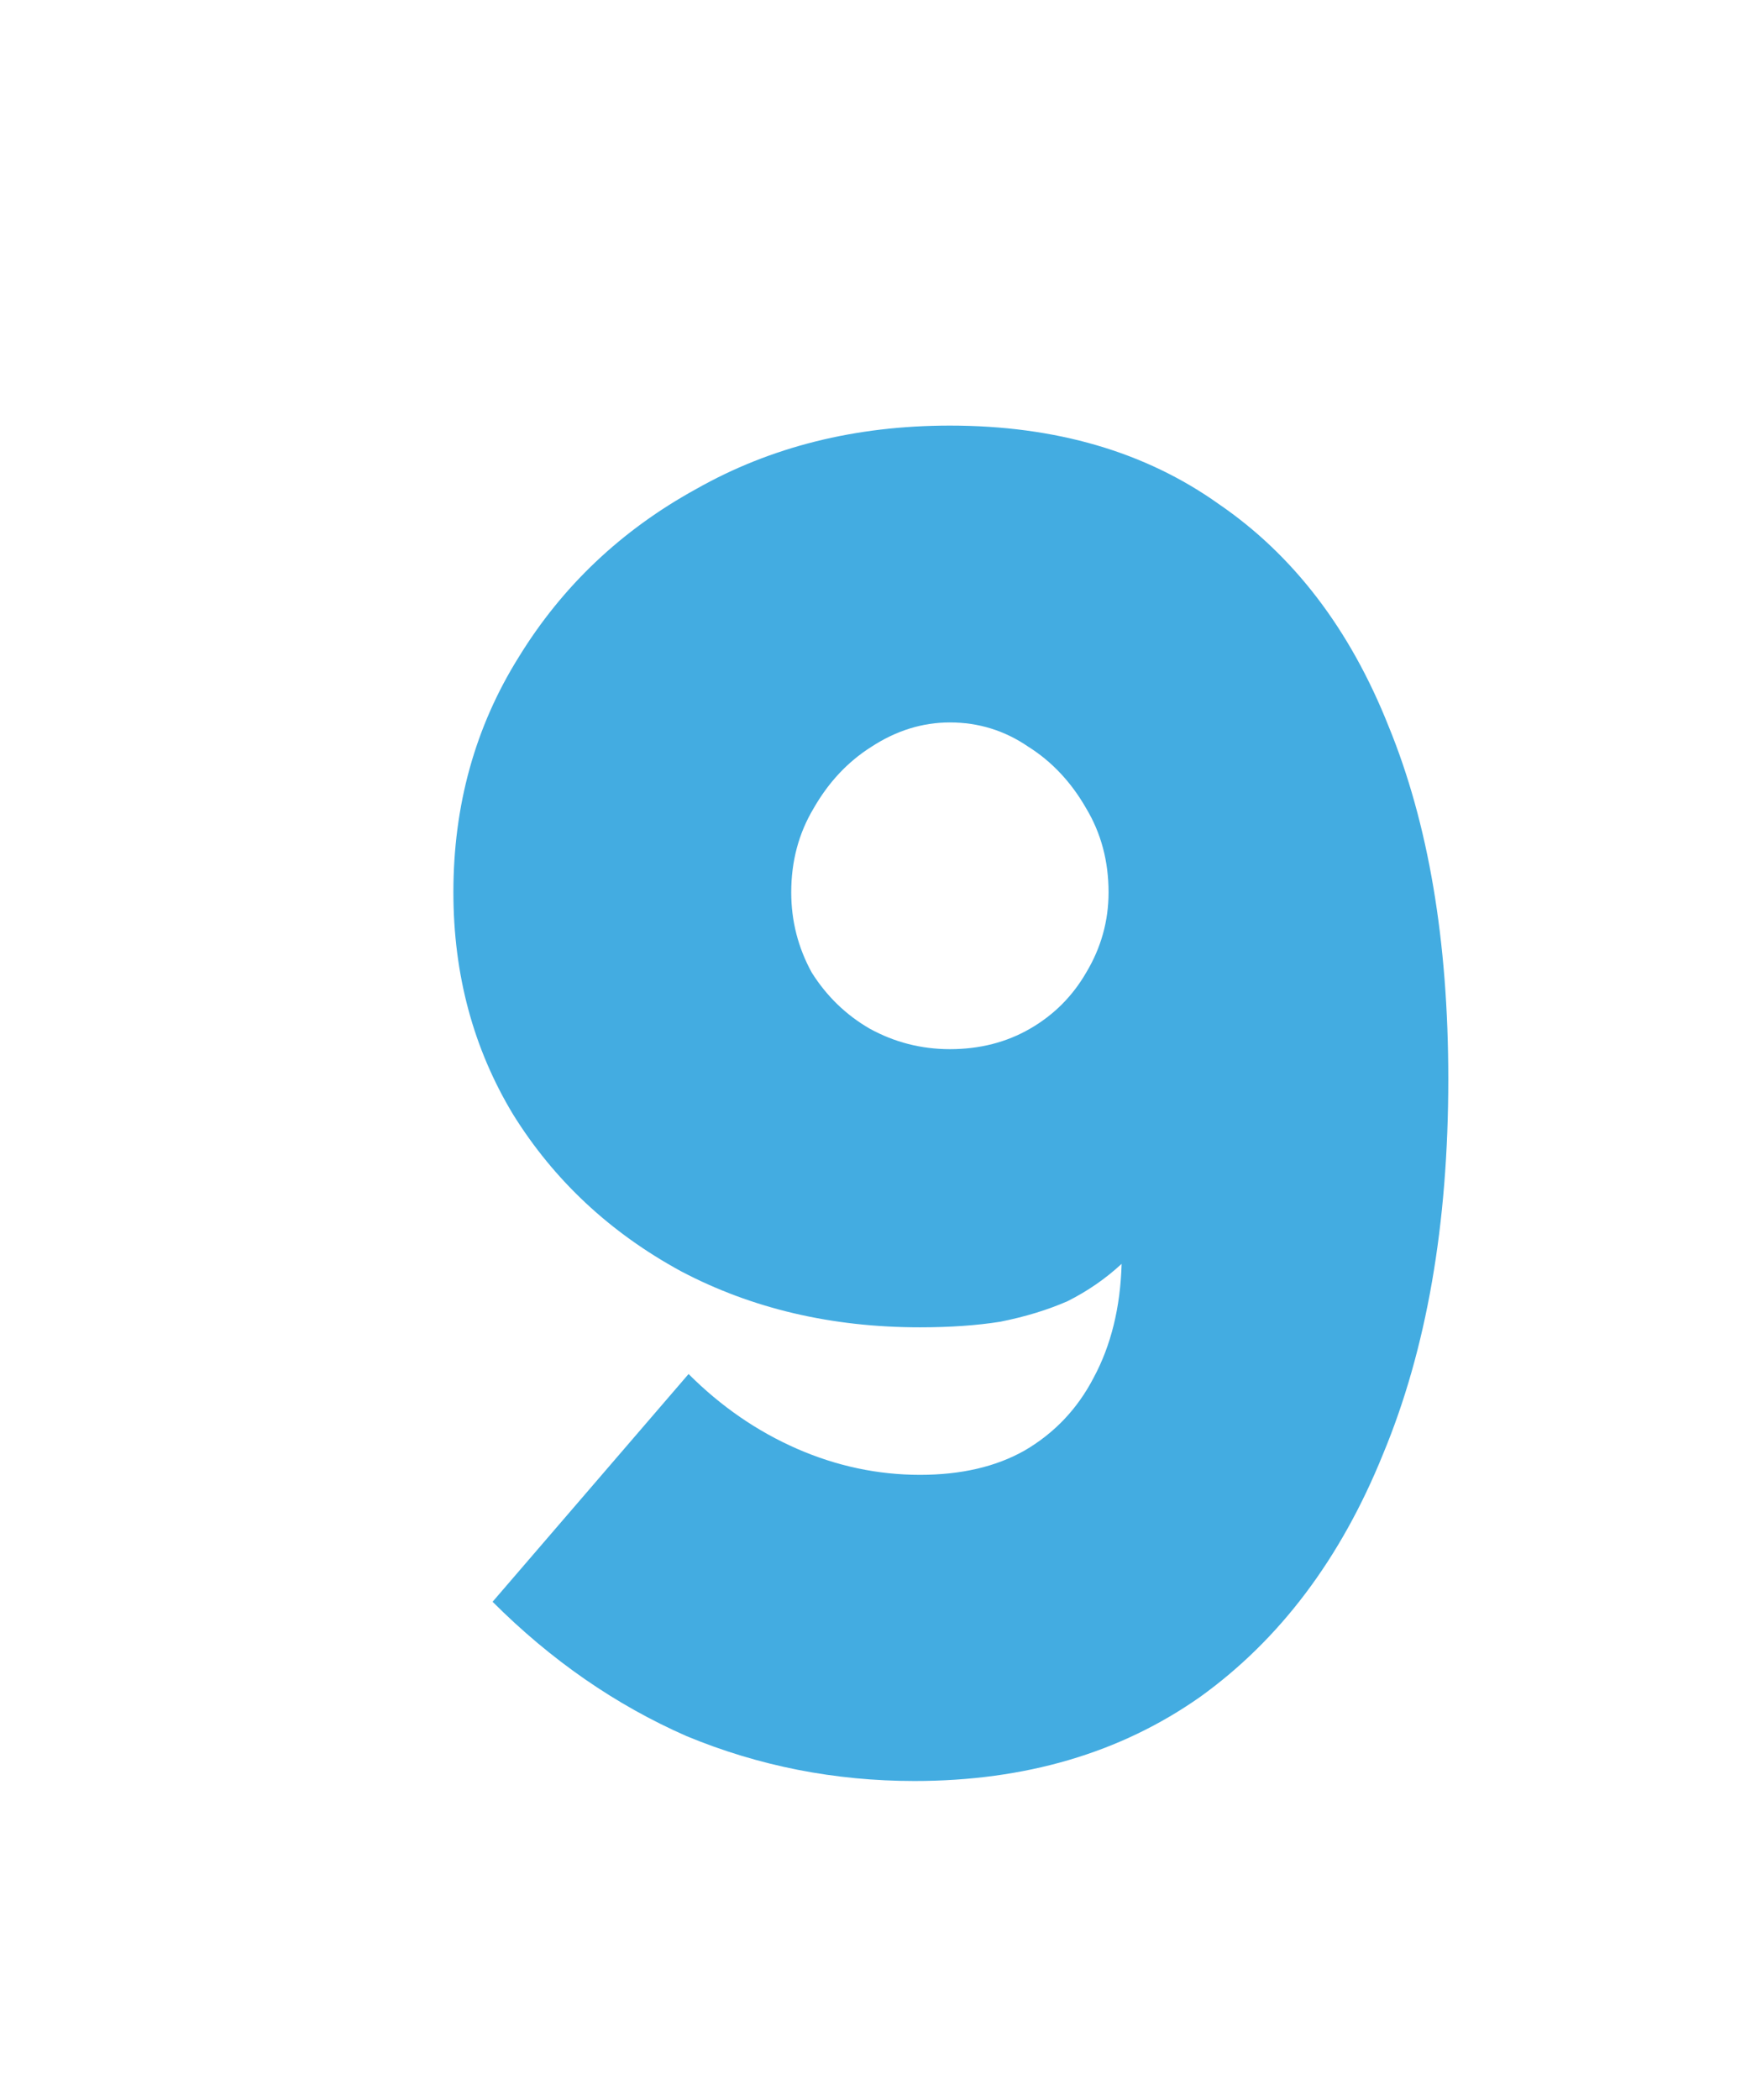 <?xml version="1.0" encoding="UTF-8"?> <svg xmlns="http://www.w3.org/2000/svg" width="73" height="87" viewBox="0 0 73 87" fill="none"> <g filter="url(#filter0_di_540_294)"> <path d="M10.784 29.963C10.784 26.354 11.686 23.106 13.491 20.219C15.295 17.28 17.744 14.96 20.837 13.259C23.931 11.506 27.436 10.629 31.355 10.629C35.737 10.629 39.449 11.712 42.491 13.877C45.584 15.991 47.93 19.059 49.528 23.08C51.178 27.101 52.003 31.973 52.003 37.696C52.003 43.728 51.1 48.909 49.296 53.24C47.543 57.571 45.017 60.922 41.717 63.293C38.418 65.613 34.474 66.773 29.885 66.773C26.586 66.773 23.441 66.155 20.451 64.917C17.512 63.628 14.831 61.772 12.408 59.349L20.528 49.915C21.868 51.255 23.364 52.286 25.013 53.008C26.663 53.73 28.364 54.091 30.117 54.091C31.819 54.091 33.262 53.756 34.448 53.085C35.685 52.364 36.639 51.358 37.309 50.069C38.031 48.729 38.418 47.156 38.469 45.352C37.799 45.971 37.052 46.486 36.227 46.899C35.402 47.26 34.474 47.543 33.443 47.749C32.463 47.904 31.355 47.981 30.117 47.981C26.457 47.981 23.157 47.208 20.219 45.661C17.28 44.063 14.96 41.898 13.259 39.165C11.609 36.433 10.784 33.365 10.784 29.963ZM31.355 22.925C30.22 22.925 29.138 23.26 28.107 23.931C27.127 24.549 26.328 25.4 25.709 26.483C25.091 27.514 24.781 28.674 24.781 29.963C24.781 31.148 25.065 32.257 25.632 33.288C26.251 34.268 27.05 35.041 28.029 35.608C29.06 36.175 30.169 36.459 31.355 36.459C32.592 36.459 33.7 36.175 34.68 35.608C35.66 35.041 36.433 34.268 37 33.288C37.619 32.257 37.928 31.148 37.928 29.963C37.928 28.674 37.619 27.514 37 26.483C36.381 25.4 35.582 24.549 34.603 23.931C33.623 23.26 32.54 22.925 31.355 22.925Z" fill="#43ACE1"></path> </g> <defs> <filter id="filter0_di_540_294" x="0.784" y="0.629" width="71.219" height="86.144" filterUnits="userSpaceOnUse" color-interpolation-filters="sRGB"> <feFlood flood-opacity="0" result="BackgroundImageFix"></feFlood> <feColorMatrix in="SourceAlpha" type="matrix" values="0 0 0 0 0 0 0 0 0 0 0 0 0 0 0 0 0 0 127 0" result="hardAlpha"></feColorMatrix> <feOffset dx="5" dy="5"></feOffset> <feGaussianBlur stdDeviation="7.5"></feGaussianBlur> <feComposite in2="hardAlpha" operator="out"></feComposite> <feColorMatrix type="matrix" values="0 0 0 0 0 0 0 0 0 0 0 0 0 0 0 0 0 0 0.12 0"></feColorMatrix> <feBlend mode="normal" in2="BackgroundImageFix" result="effect1_dropShadow_540_294"></feBlend> <feBlend mode="normal" in="SourceGraphic" in2="effect1_dropShadow_540_294" result="shape"></feBlend> <feColorMatrix in="SourceAlpha" type="matrix" values="0 0 0 0 0 0 0 0 0 0 0 0 0 0 0 0 0 0 127 0" result="hardAlpha"></feColorMatrix> <feOffset dx="3" dy="2"></feOffset> <feGaussianBlur stdDeviation="2.5"></feGaussianBlur> <feComposite in2="hardAlpha" operator="arithmetic" k2="-1" k3="1"></feComposite> <feColorMatrix type="matrix" values="0 0 0 0 0 0 0 0 0 0 0 0 0 0 0 0 0 0 0.1 0"></feColorMatrix> <feBlend mode="normal" in2="shape" result="effect2_innerShadow_540_294"></feBlend> </filter> </defs> </svg> 